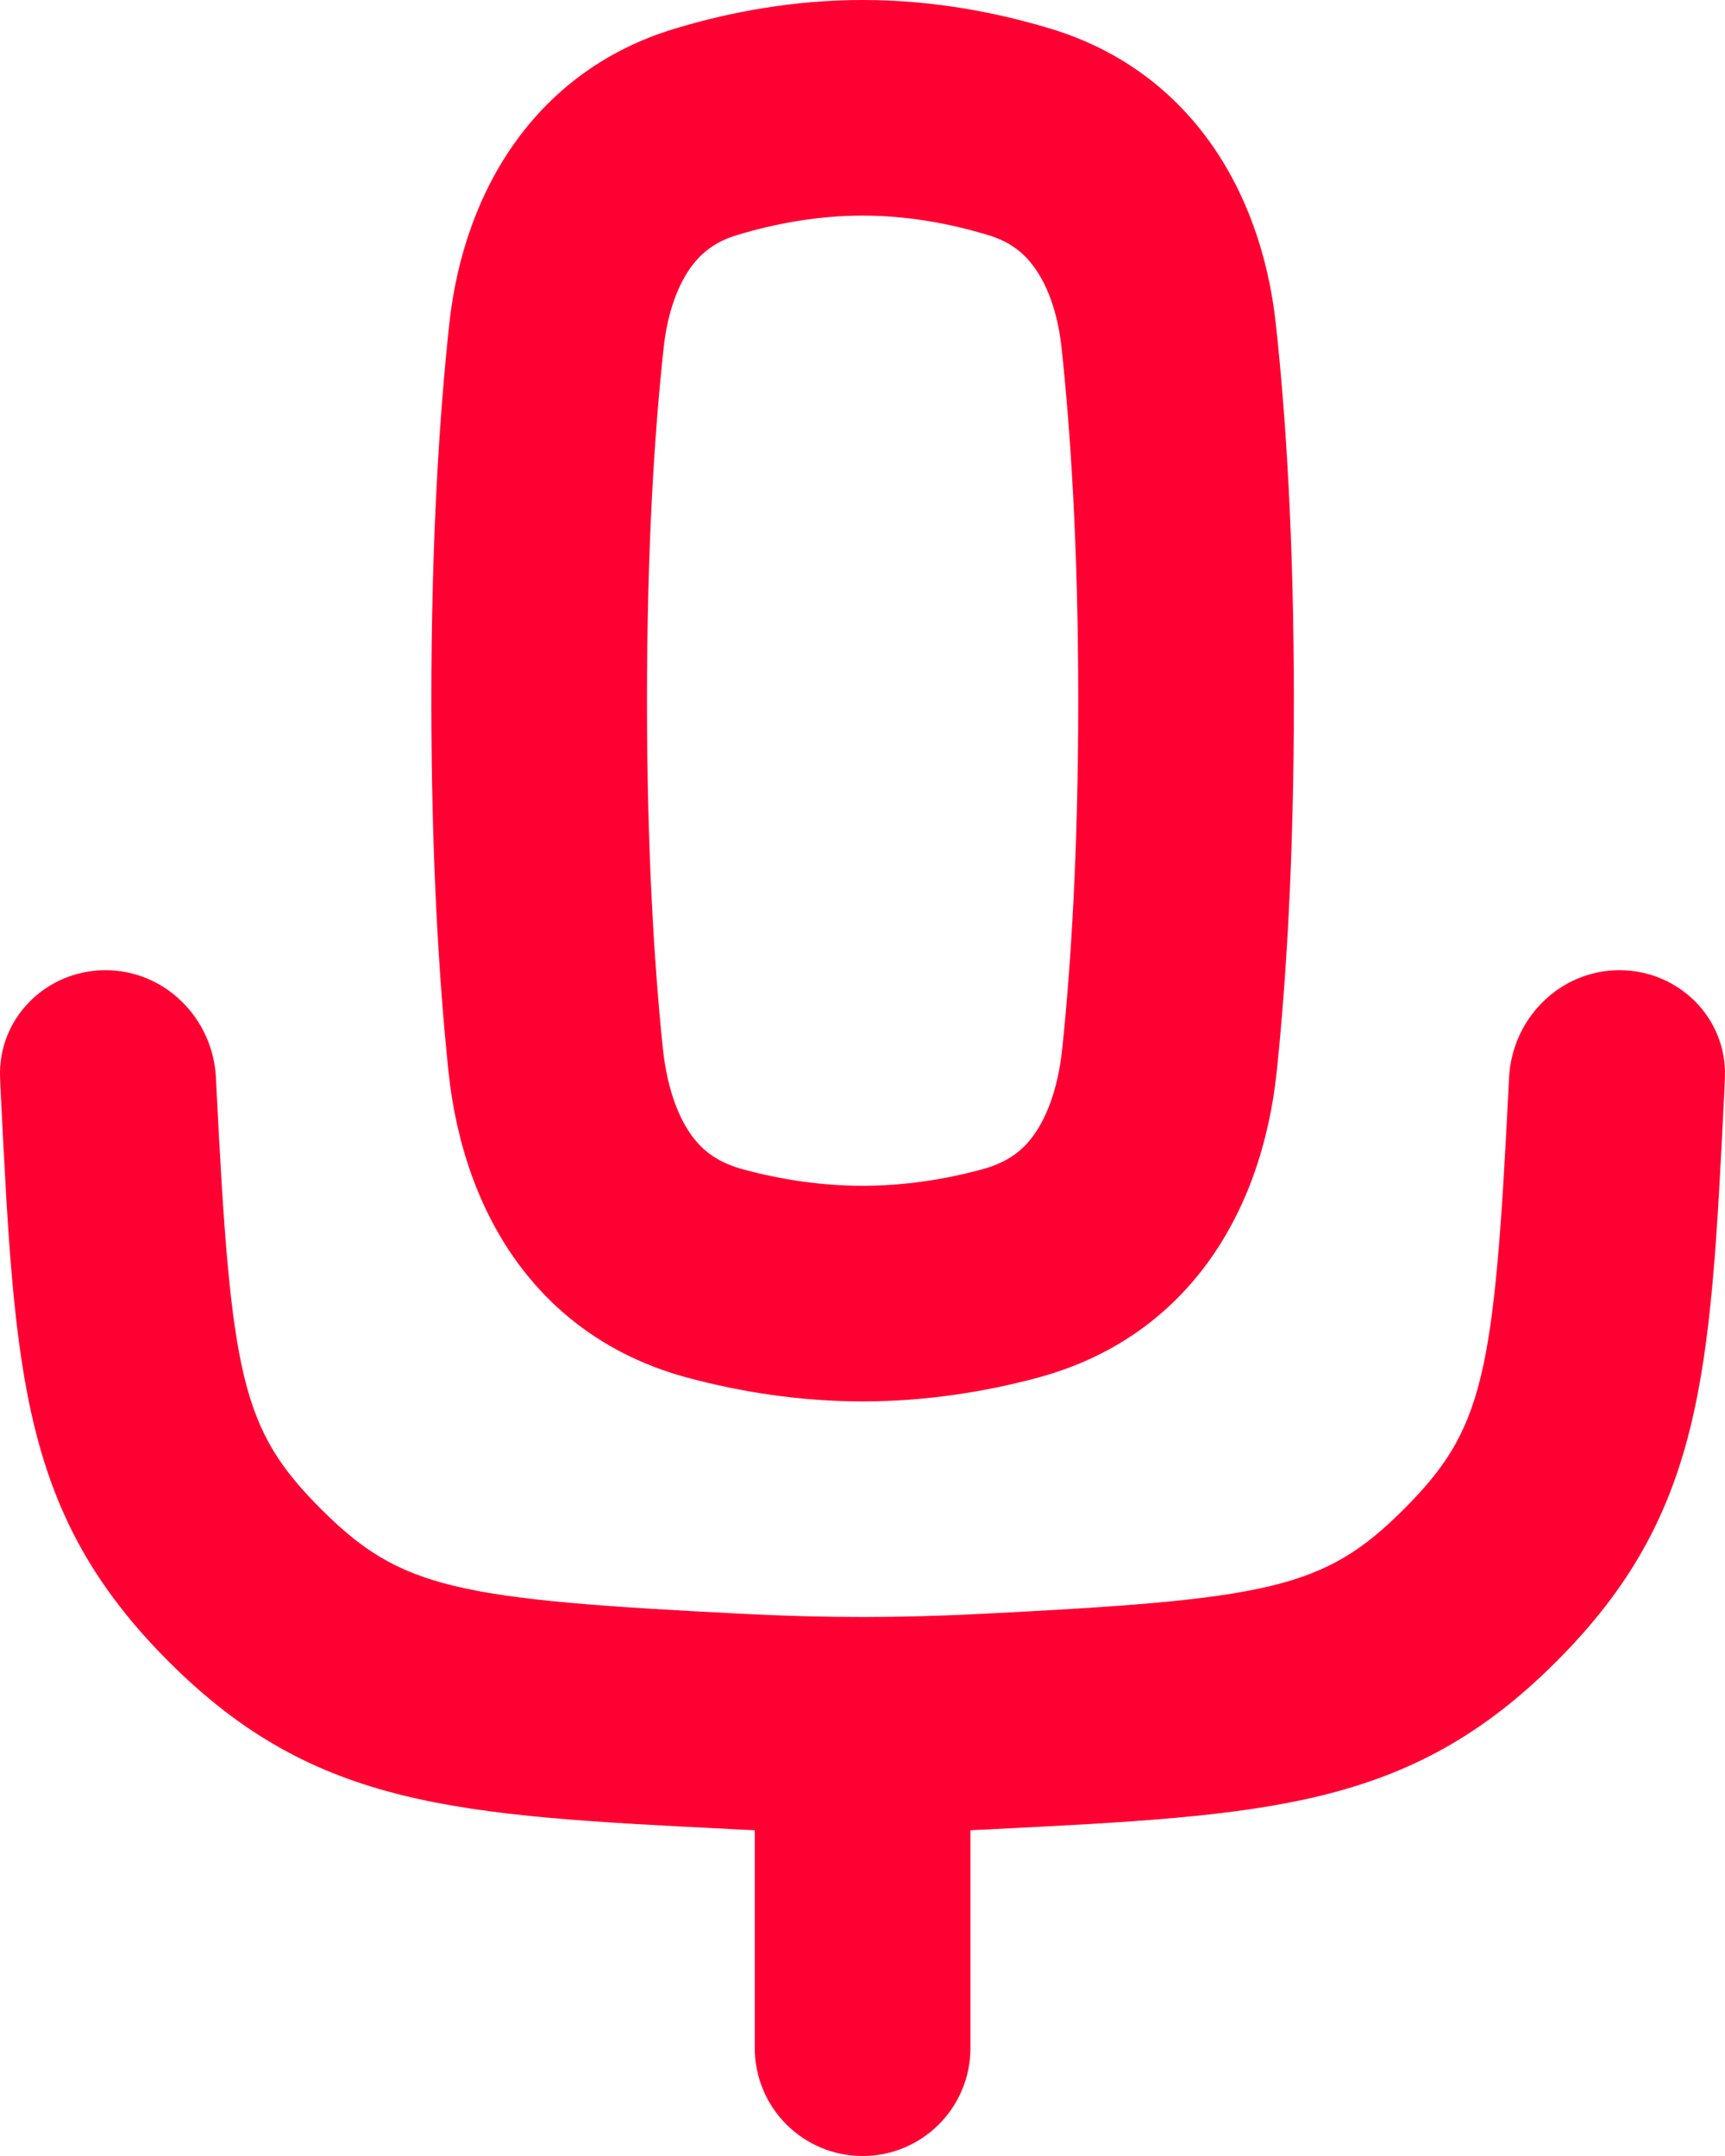 <svg width="16" height="20" viewBox="0 0 16 20" fill="none" xmlns="http://www.w3.org/2000/svg">
<path fill-rule="evenodd" clip-rule="evenodd" d="M9.614 12.783C9.137 12.91 8.591 13 8.001 13C7.411 13 6.865 12.91 6.388 12.783C5.019 12.419 4.3 11.29 4.159 9.932C4.071 9.084 4.001 7.953 4.001 6.5C4.001 5.002 4.076 3.853 4.167 3.007C4.305 1.735 4.995 0.646 6.262 0.265C6.768 0.112 7.359 0 8.001 0C8.643 0 9.234 0.112 9.74 0.265C11.007 0.646 11.696 1.735 11.834 3.007C11.926 3.853 12.001 5.002 12.001 6.5C12.001 7.953 11.931 9.085 11.843 9.932C11.702 11.29 10.983 12.419 9.614 12.783ZM8.001 11C7.613 11 7.241 10.941 6.901 10.85C6.657 10.785 6.52 10.675 6.42 10.54C6.305 10.385 6.19 10.122 6.148 9.725C6.068 8.951 6.001 7.888 6.001 6.5C6.001 5.068 6.072 3.992 6.156 3.223C6.194 2.874 6.299 2.629 6.409 2.478C6.508 2.342 6.636 2.241 6.838 2.18C7.196 2.072 7.59 2 8.001 2C8.412 2 8.806 2.072 9.163 2.18C9.366 2.241 9.494 2.342 9.592 2.478C9.703 2.629 9.808 2.874 9.846 3.223C9.929 3.992 10.001 5.068 10.001 6.5C10.001 7.888 9.934 8.951 9.853 9.725C9.812 10.122 9.696 10.385 9.581 10.54C9.482 10.675 9.345 10.785 9.1 10.85C8.761 10.941 8.388 11 8.001 11Z" fill="#FF0032"/>
<path d="M0.001 10C-0.023 9.448 0.426 9 0.979 9C1.531 9 1.977 9.448 2.003 10L2.007 10.081C2.141 12.773 2.238 13.259 2.979 14C3.719 14.74 4.227 14.837 6.919 14.972C7.28 14.99 7.641 15 8 15C8.358 15 8.72 14.99 9.081 14.972C11.773 14.837 12.281 14.74 13.021 14C13.761 13.259 13.859 12.773 13.993 10.081L13.997 10C14.023 9.448 14.469 9 15.021 9C15.573 9 16.023 9.448 15.999 10C15.996 10.06 15.994 10.121 15.991 10.181C15.862 12.761 15.797 14.052 14.435 15.414C13.075 16.775 11.763 16.84 9.187 16.969L9.181 16.97C9.121 16.973 9.061 16.975 9.001 16.978L9.001 19C9.001 19.552 8.553 20 8.001 20C7.449 20 7.001 19.552 7.001 19V16.978C6.94 16.975 6.88 16.973 6.819 16.97L6.813 16.969C4.237 16.84 2.925 16.775 1.565 15.414C0.203 14.052 0.138 12.761 0.009 10.181C0.006 10.121 0.003 10.06 0.001 10Z" fill="#FF0032"/>
</svg>
